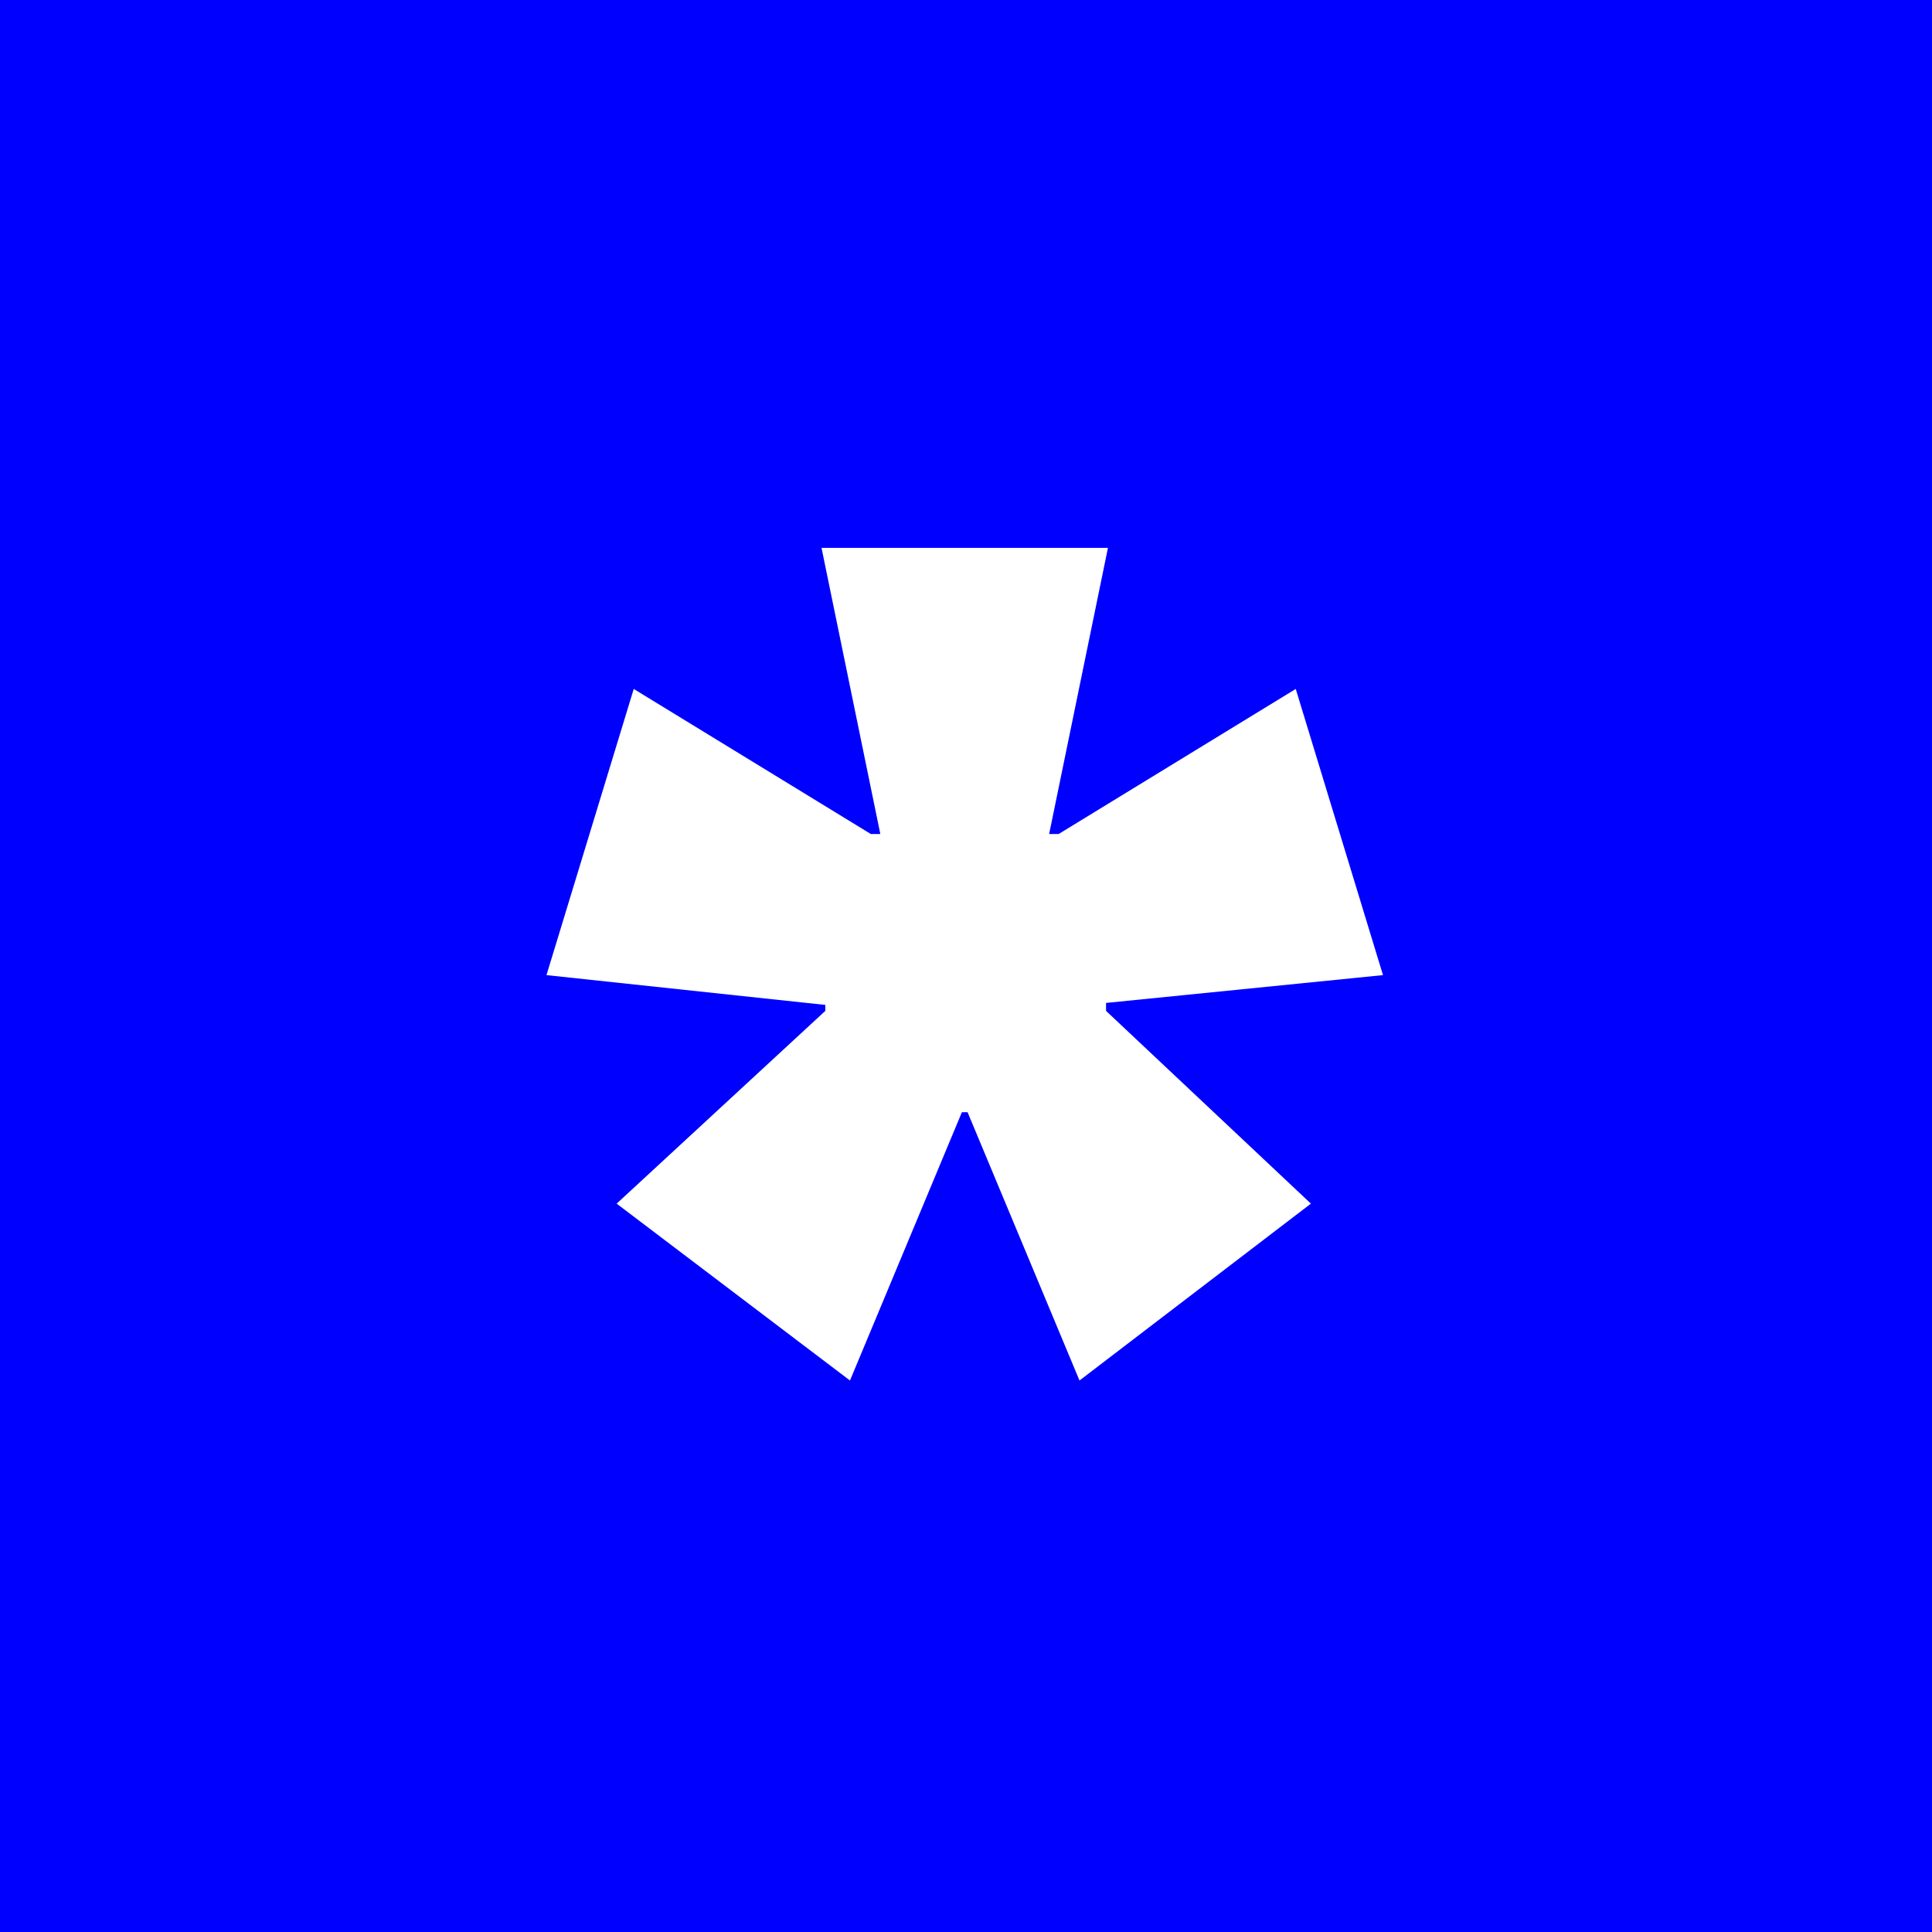 <svg width="2000" height="2000" viewBox="0 0 2000 2000" fill="none" xmlns="http://www.w3.org/2000/svg">
<rect width="2000" height="2000" fill="#0000FF"/>
<path d="M879.891 1429.09L638.364 1246L854.364 1046.46V1040.29L565.709 1009.43L656.036 713.2L901.491 863.371H911.309L850.436 567.143H1146.95L1086.07 863.371H1095.89L1341.35 713.2L1431.67 1009.43L1144.98 1038.23V1046.46L1357.05 1246L1117.49 1429.09L1001.64 1151.37H995.745L879.891 1429.09Z" fill="white"/>
</svg>

